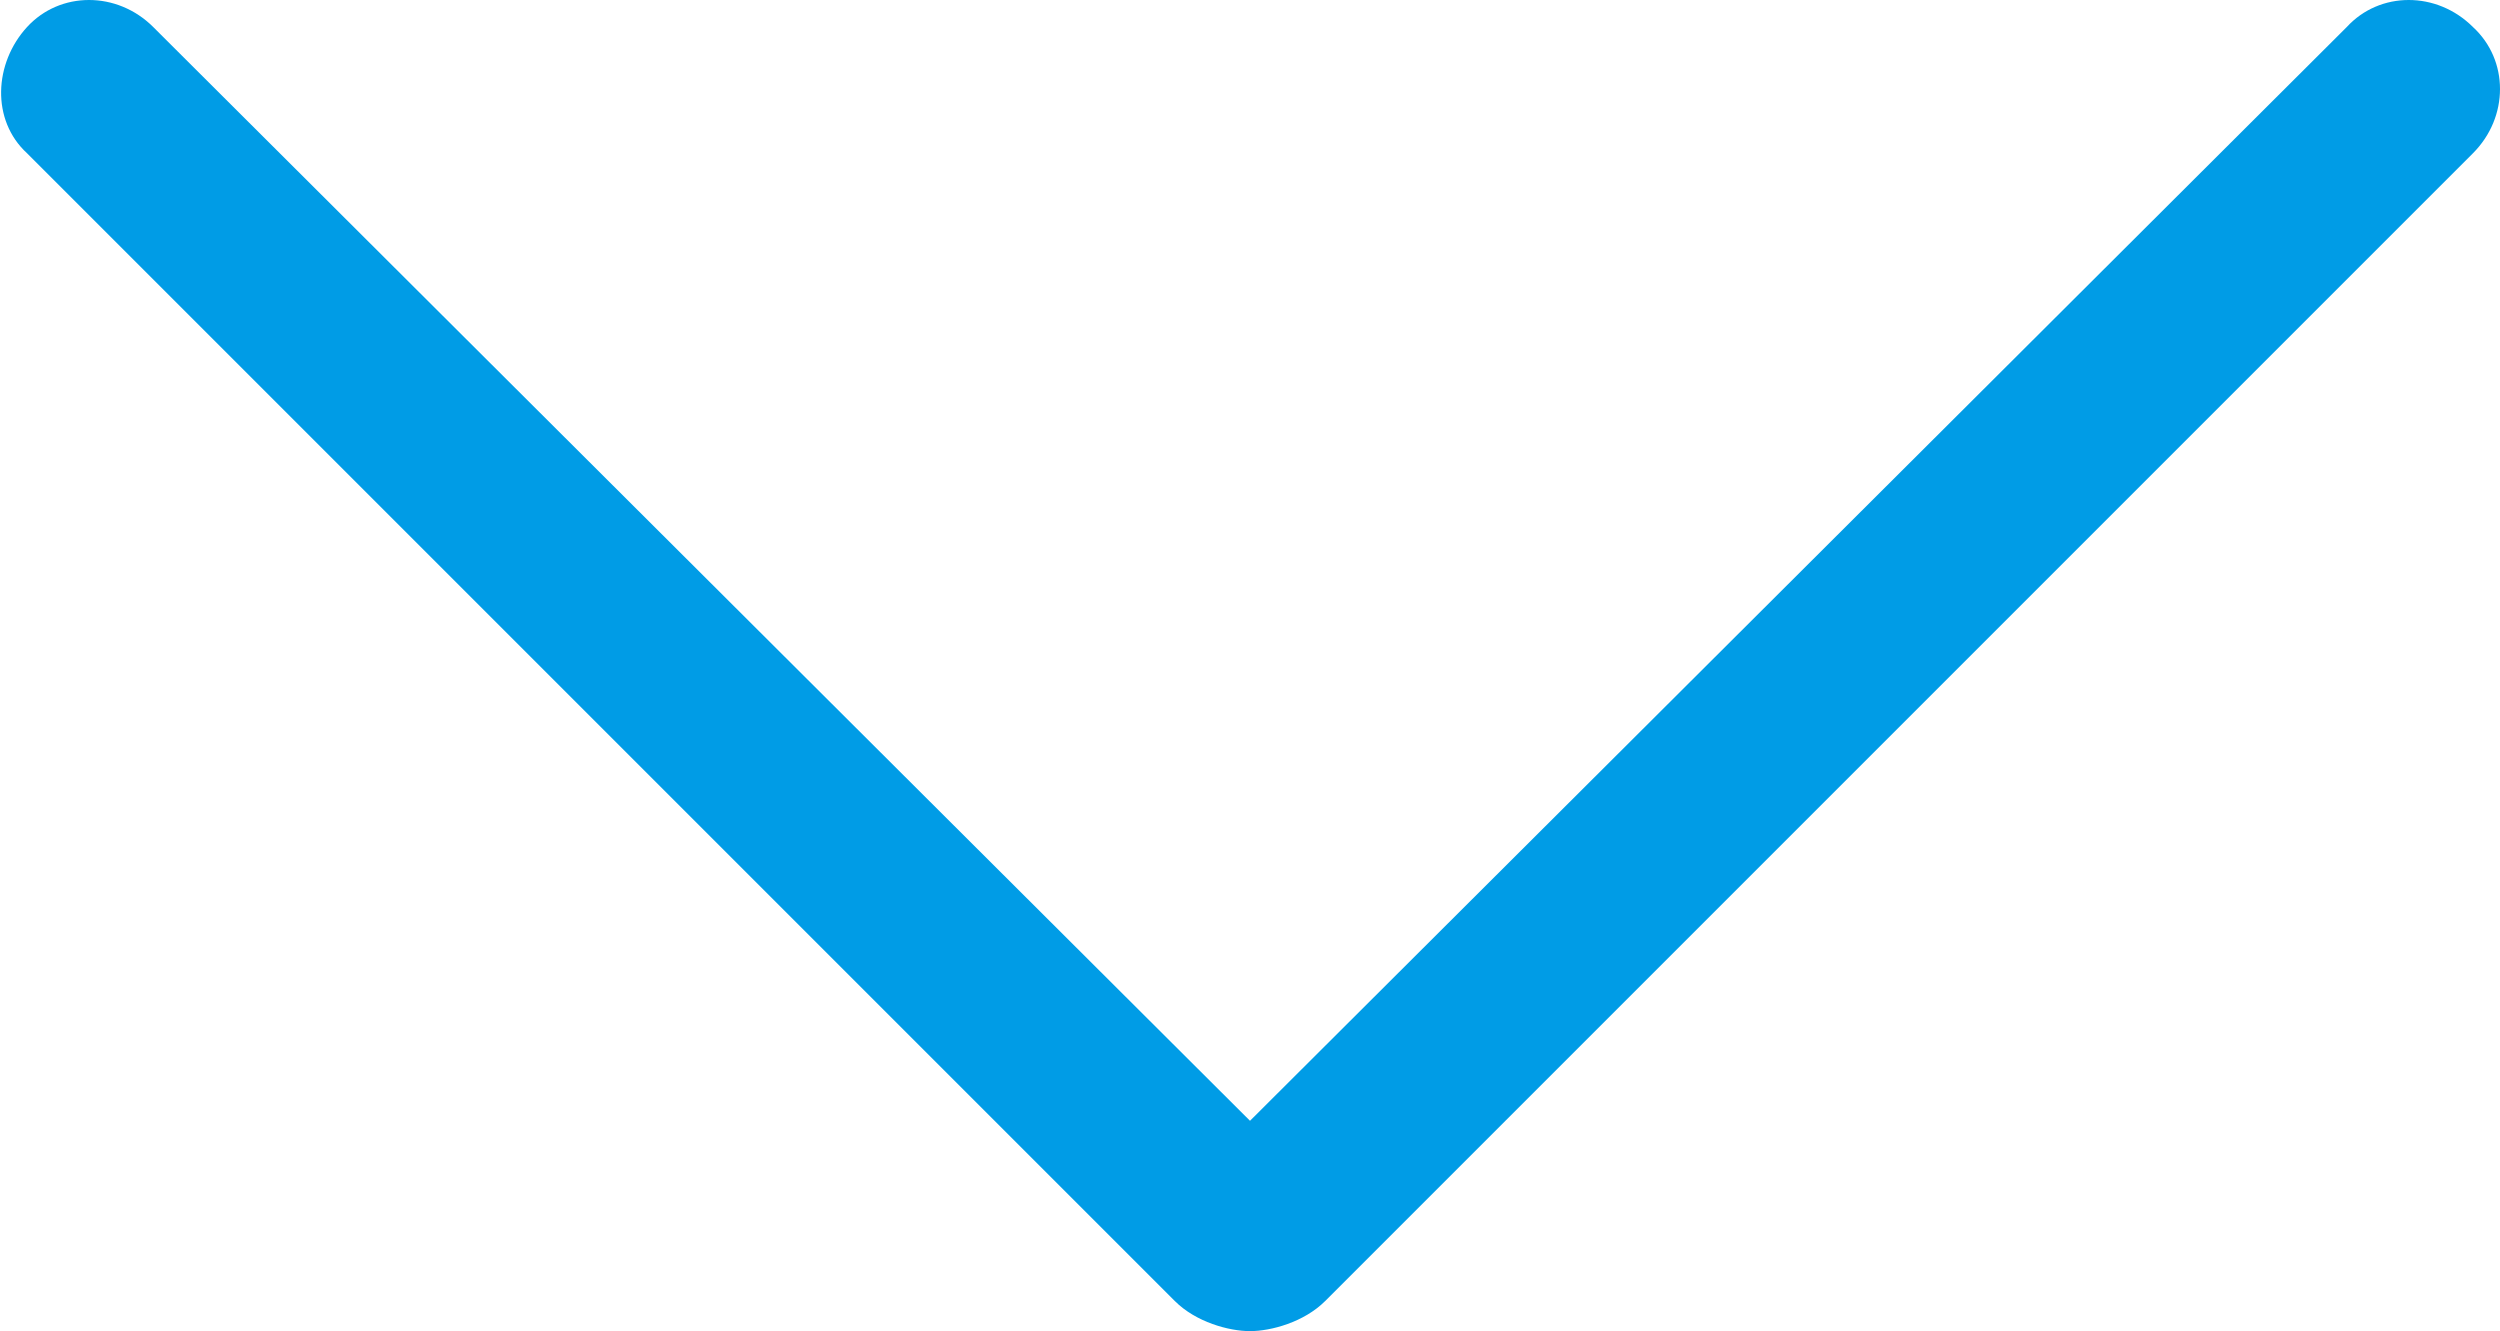 <?xml version="1.0" encoding="utf-8"?>
<!-- Generator: Adobe Illustrator 19.1.0, SVG Export Plug-In . SVG Version: 6.00 Build 0)  -->
<svg version="1.1" id="Ebene_1" xmlns="http://www.w3.org/2000/svg" xmlns:xlink="http://www.w3.org/1999/xlink" x="0px" y="0px"
	 viewBox="0 0 83.2 44.3" style="enable-background:new 0 0 83.2 44.3;" xml:space="preserve">
<style type="text/css">
	.st0{fill-rule:evenodd;clip-rule:evenodd;fill:#009CE6;}
</style>
<path class="st0" d="M82.3,0.9c-1.2-1.2-3.1-1.2-4.2,0L41.6,37.3L5.1,0.9C3.9-0.3,2-0.3,0.9,0.9s-1.2,3.1,0,4.2l38.2,38.2
	c0.7,0.7,1.8,1,2.5,1s1.8-0.3,2.5-1L82.3,5.1C83.5,3.9,83.5,2,82.3,0.9z"/>
</svg>
